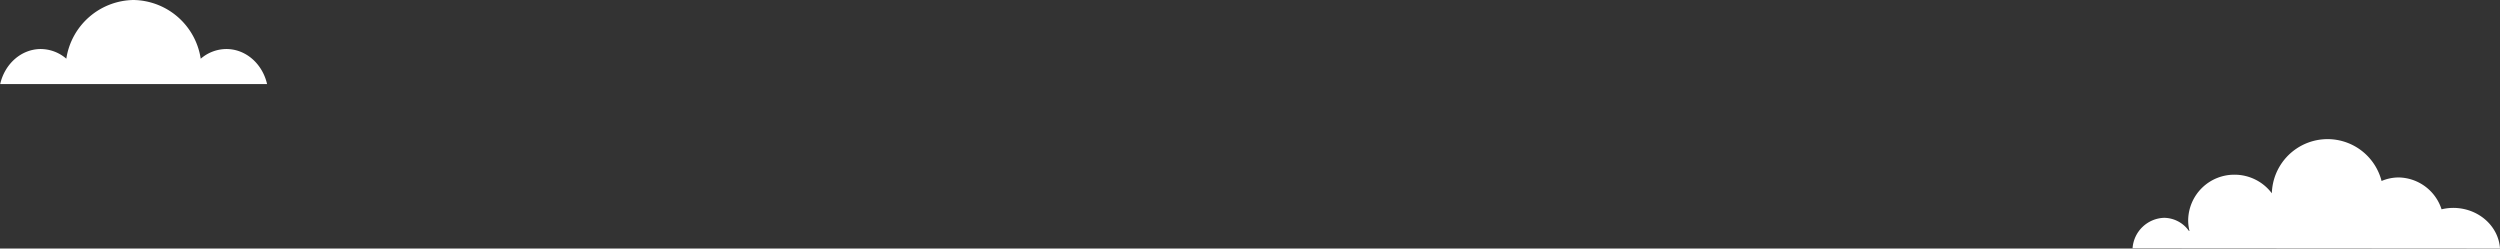 <svg xmlns="http://www.w3.org/2000/svg" viewBox="0 0 672.57 66.86"><rect x="0" y="0" width="672.57" height="66.86" fill="#333333" stroke="none"/><defs><style>.cls-1{fill:#fff;}</style></defs><g id="Layer_2" data-name="Layer 2"><g id="Layer_1-2" data-name="Layer 1"><path class="cls-1" d="M71.85,22.61c-1.24-5.41-5.67-9.42-10.95-9.42A10.59,10.59,0,0,0,54,15.8,18.58,18.58,0,0,0,35.92,0,18.57,18.57,0,0,0,17.84,15.79,10.62,10.62,0,0,0,11,13.19c-5.29,0-9.71,4-10.95,9.42Z"/><path class="cls-1" d="M672.57,66.86c-.39-6.09-5.87-10.93-12.59-10.93a13.41,13.41,0,0,0-3.13.38,12.35,12.35,0,0,0-11.55-8.57,11.78,11.78,0,0,0-4.59.95A15,15,0,0,0,611.19,52a12.55,12.55,0,0,0-10-5,12.4,12.4,0,0,0-12.51,12.29,12.05,12.05,0,0,0,.35,2.83h-.15a8.28,8.28,0,0,0-6.68-3.52,8.79,8.79,0,0,0-8.48,8.19Z"/></g></g></svg>